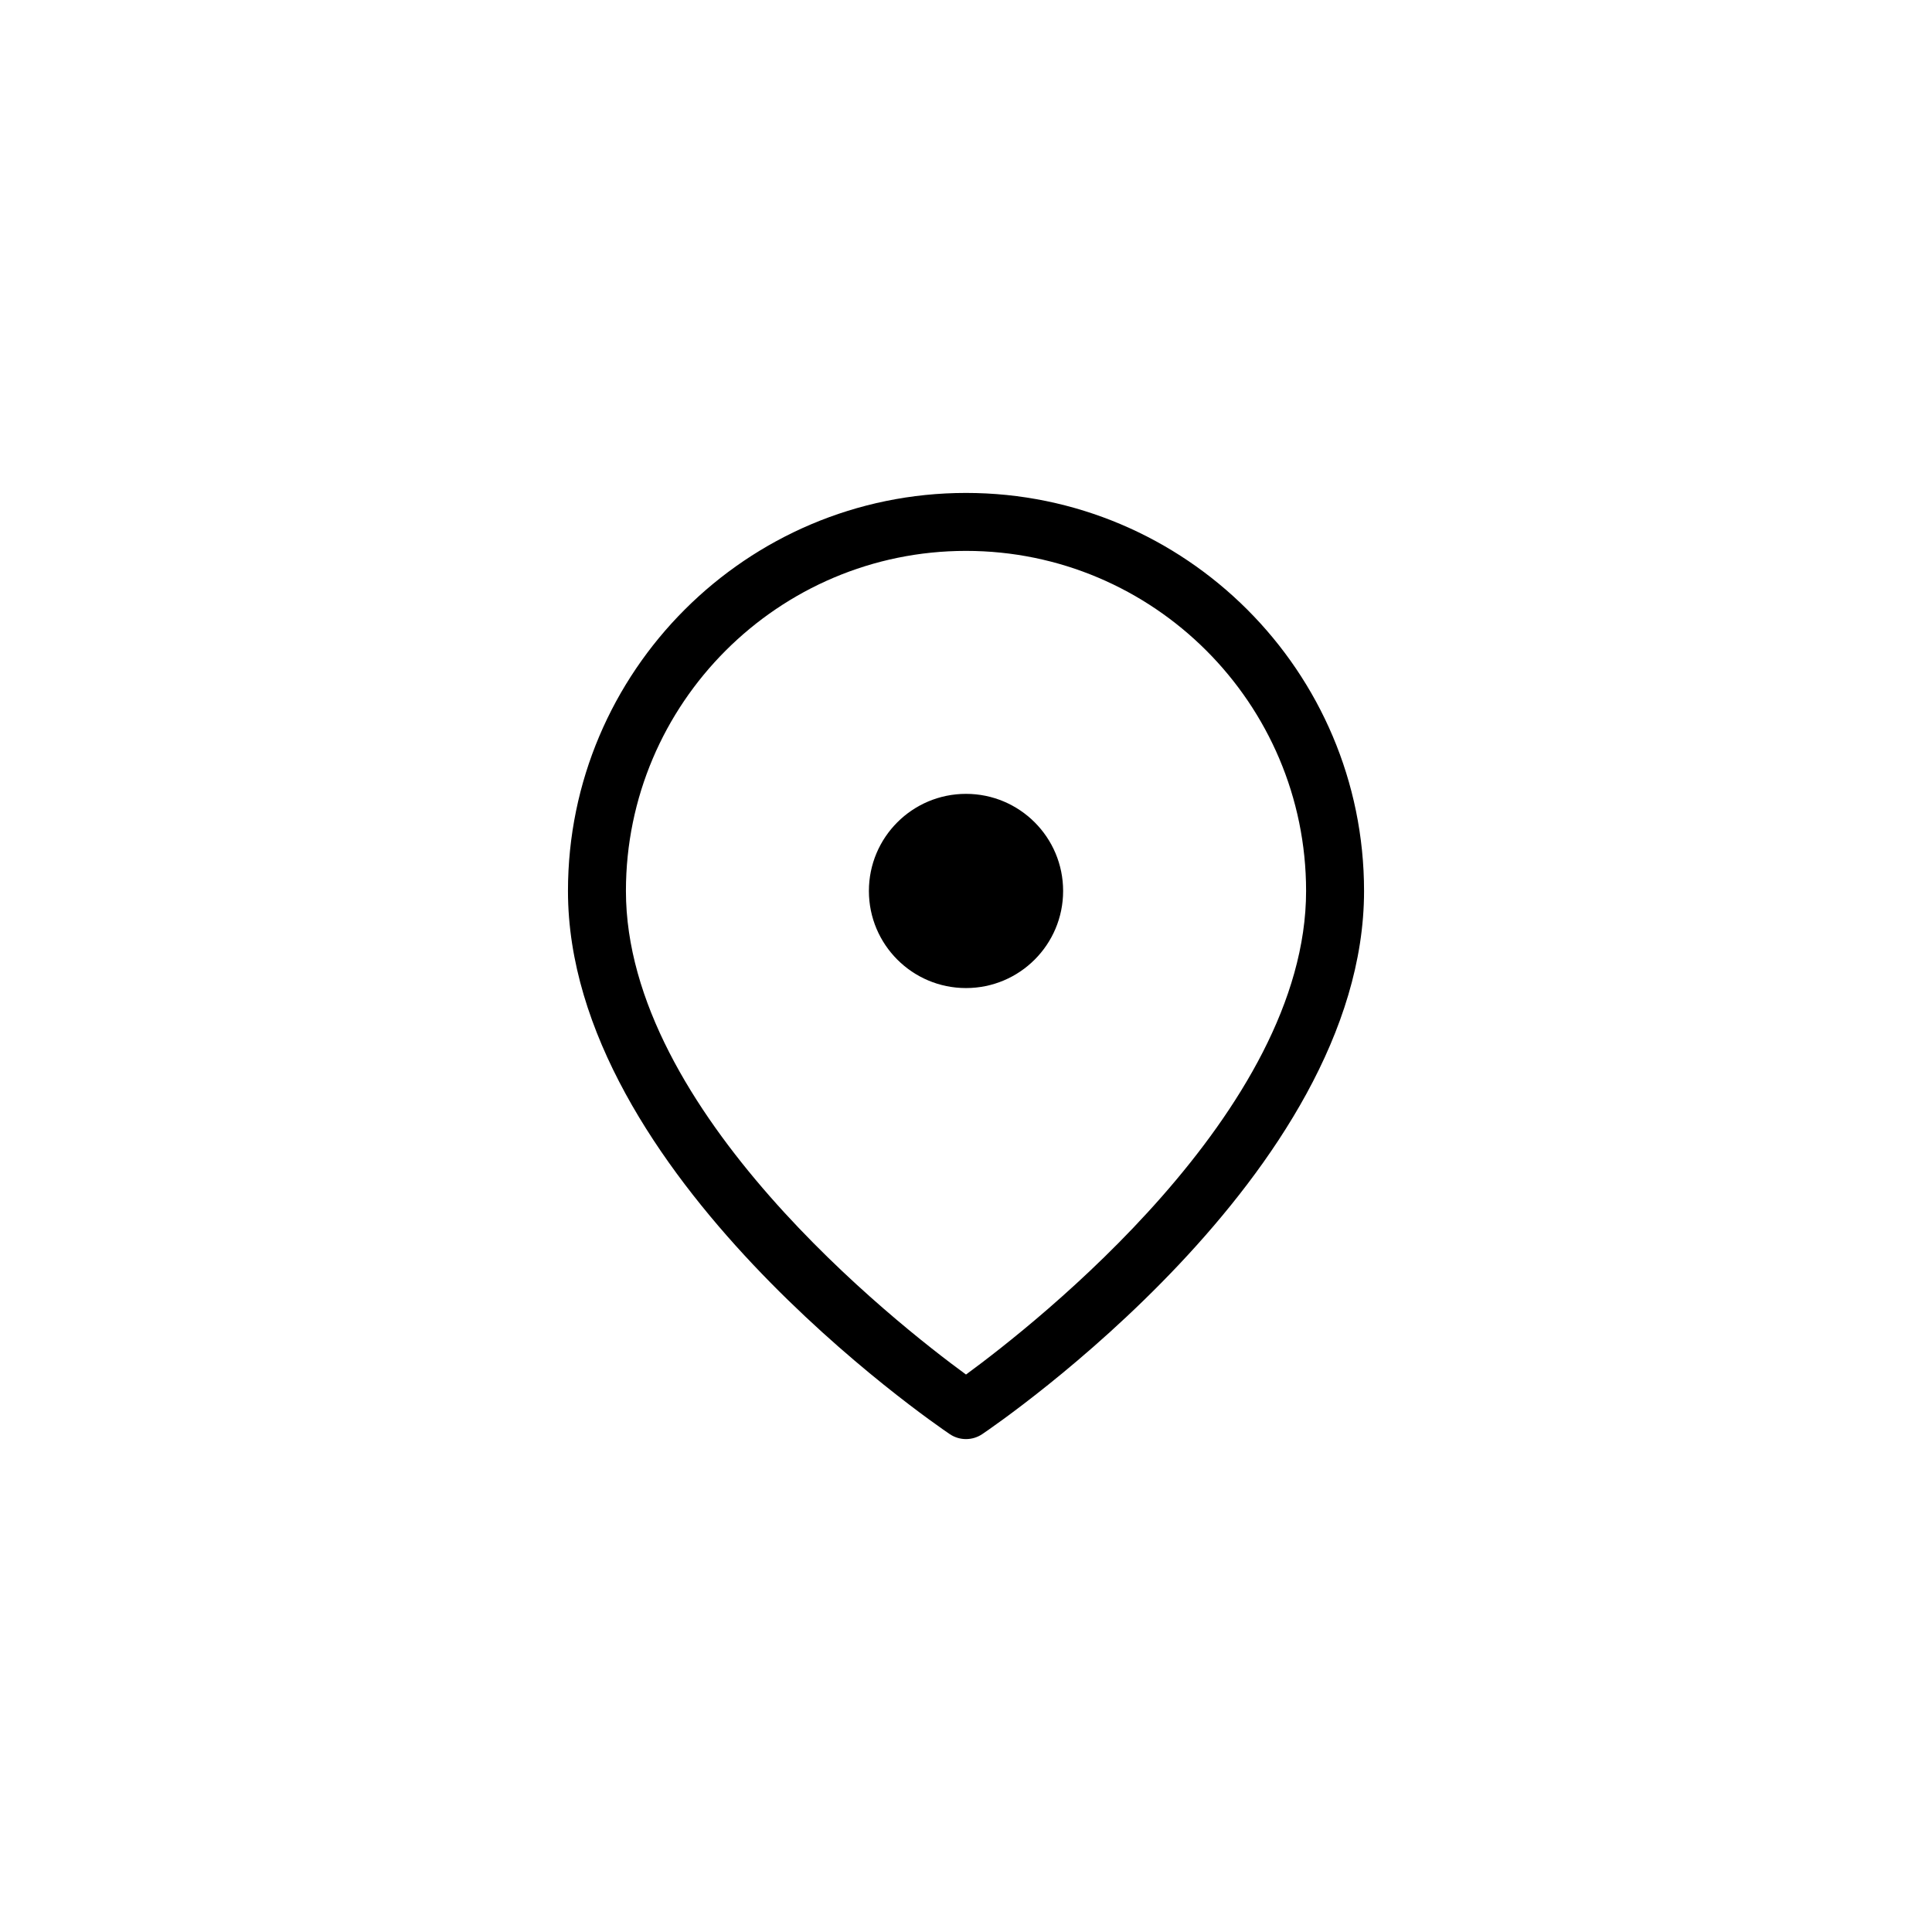 <svg xmlns="http://www.w3.org/2000/svg" xmlns:xlink="http://www.w3.org/1999/xlink" version="1.1" x="0px" y="0px" viewBox="0 0 100 100" enable-background="new 0 0 100 100" xml:space="preserve" aria-hidden="true" width="100px" height="100px"><defs><linearGradient class="cerosgradient" data-cerosgradient="true" id="CerosGradient_id87064addb" gradientUnits="userSpaceOnUse" x1="50%" y1="100%" x2="50%" y2="0%"><stop offset="0%" stop-color="#d1d1d1"/><stop offset="100%" stop-color="#d1d1d1"/></linearGradient><linearGradient/></defs><path d="M50,25.514c-11.36,0-20.602,9.242-20.602,20.603c0,14.619,18.957,27.569,19.763,28.114c0.254,0.171,0.546,0.256,0.839,0.256  s0.585-0.086,0.839-0.256c0.807-0.545,19.764-13.495,19.764-28.114C70.603,34.756,61.36,25.514,50,25.514z M50,71.146  c-3.608-2.64-17.602-13.612-17.602-25.029c0-9.706,7.896-17.603,17.602-17.603c9.706,0,17.603,7.896,17.603,17.603  C67.603,57.518,53.606,68.504,50,71.146z M50,41.09c-2.776,0-5.026,2.25-5.026,5.026s2.25,5.026,5.026,5.026s5.027-2.25,5.027-5.026  S52.776,41.09,50,41.09z"/></svg>